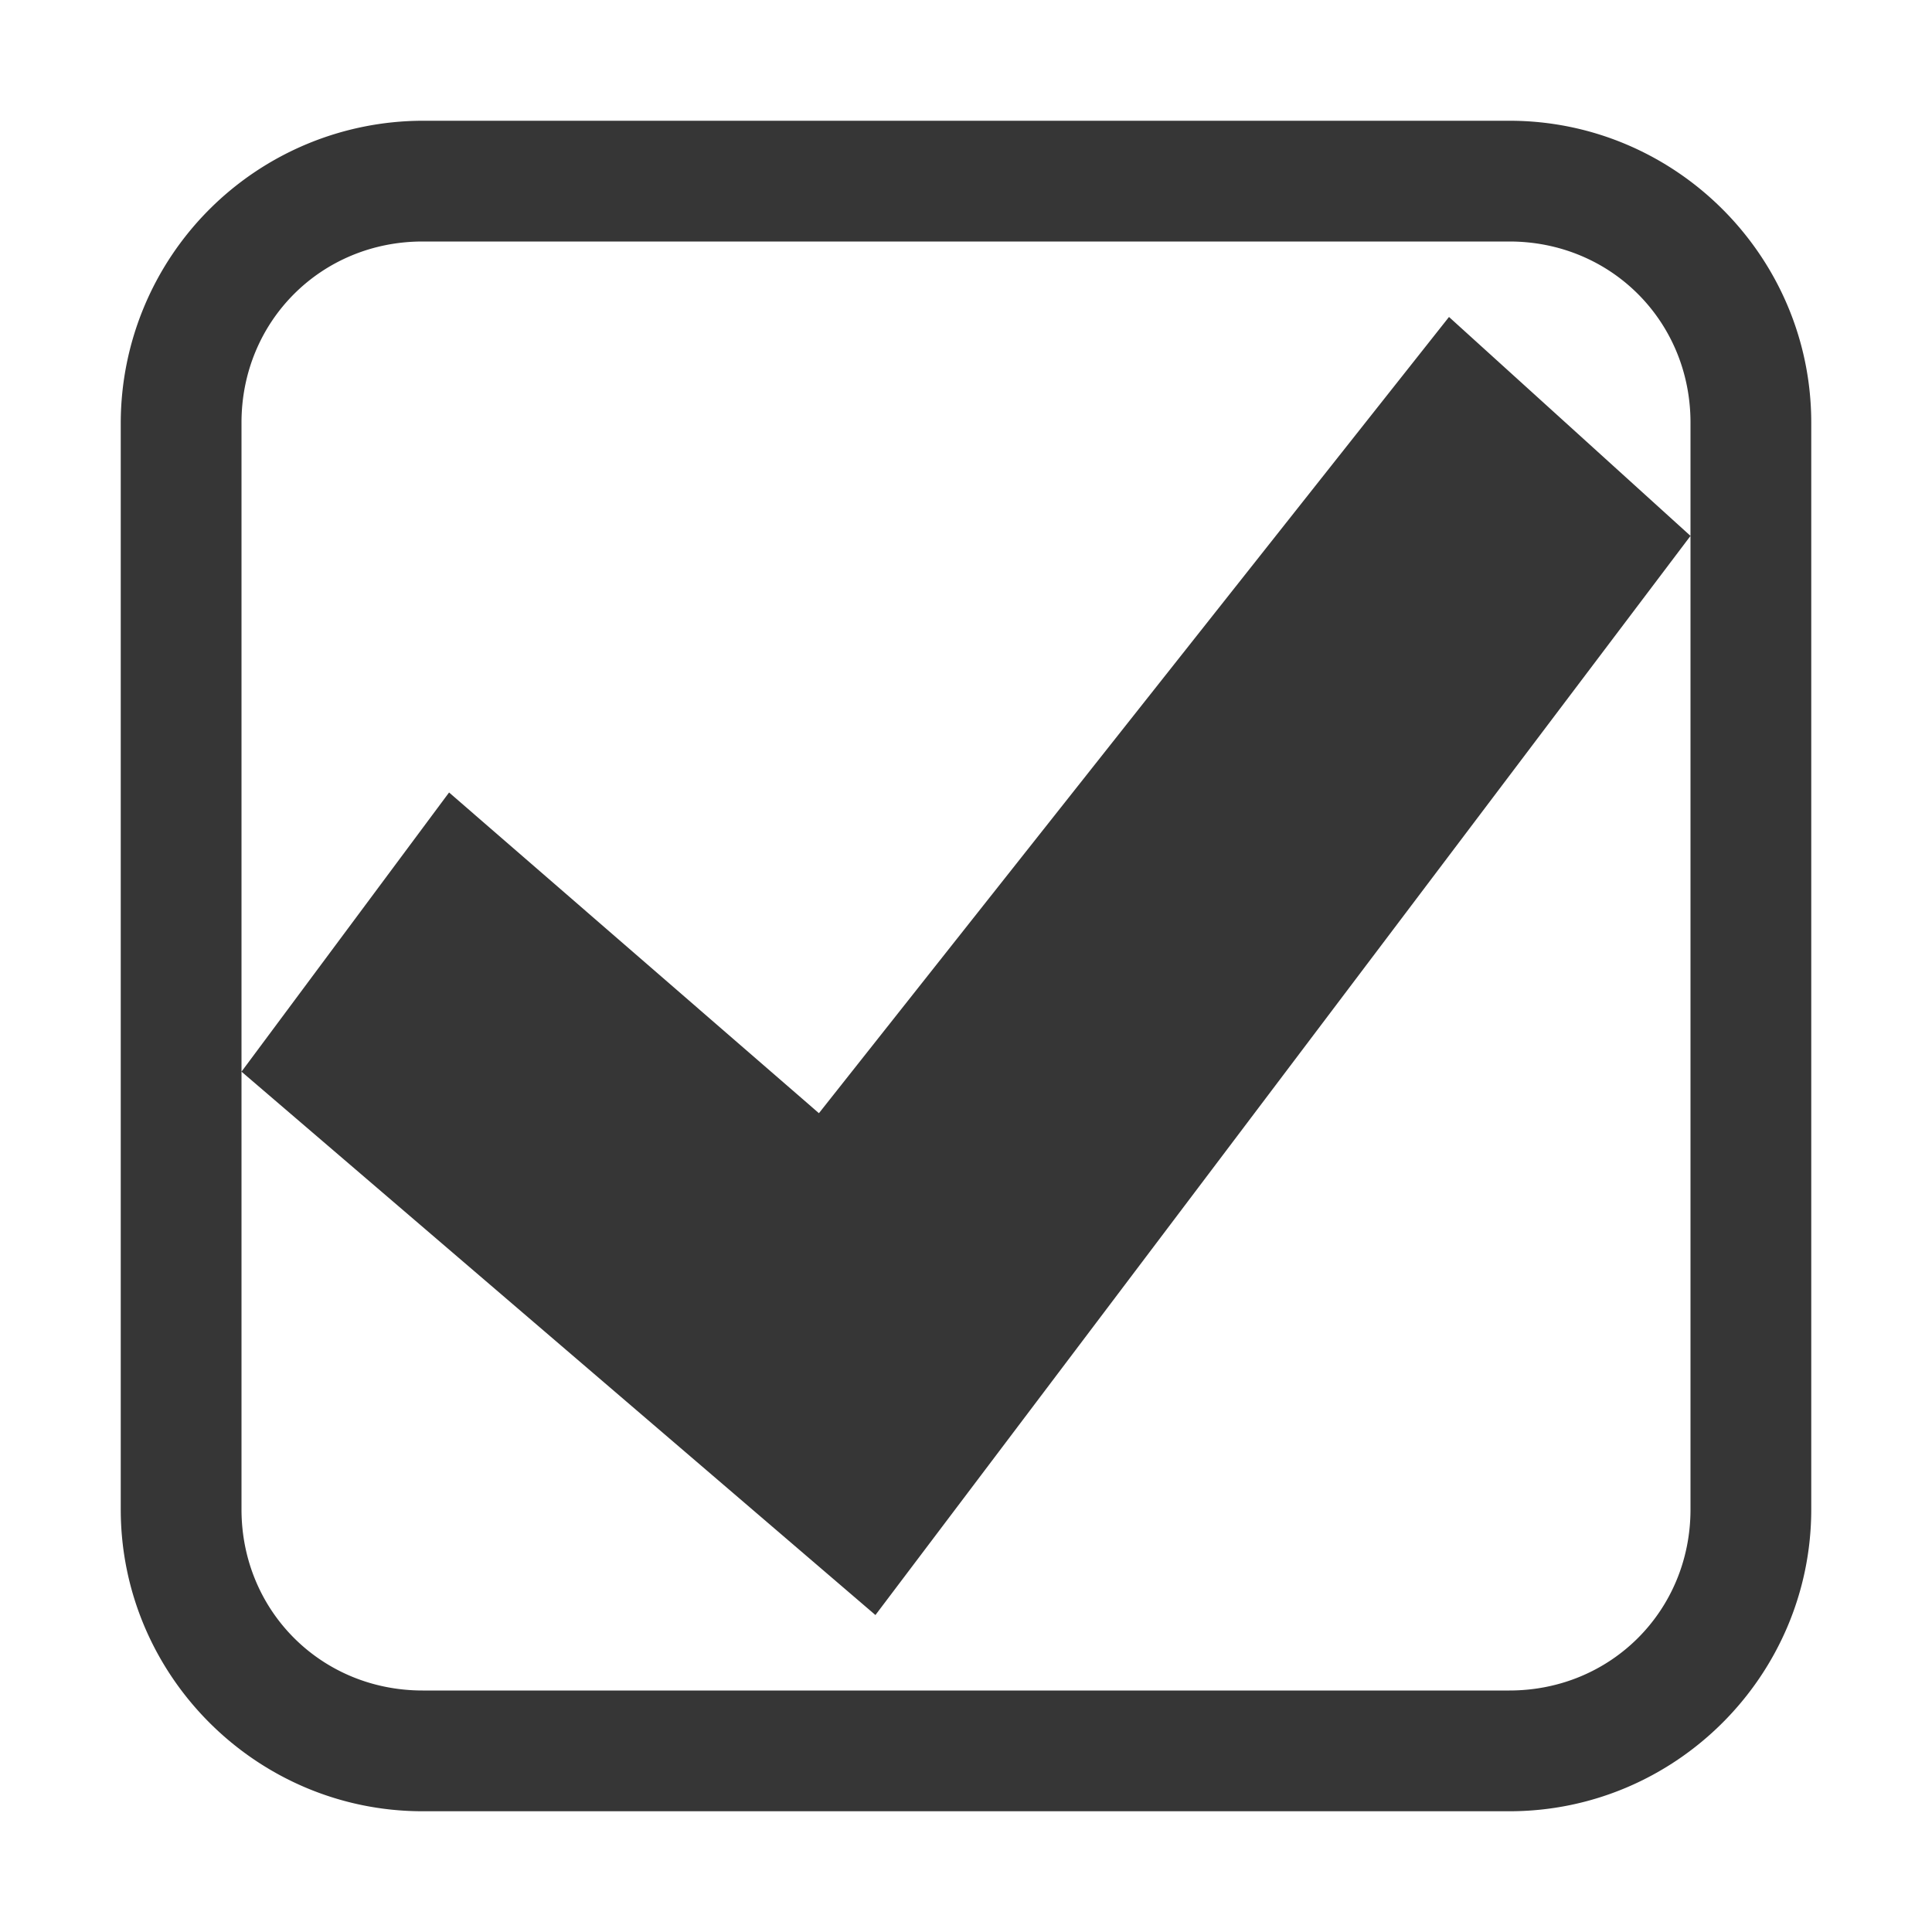 <svg height='16' width='16' xmlns='http://www.w3.org/2000/svg'>
    <g transform='translate(-953 151)'>
        <path color='#000' d='M956.5-150a2.506 2.506 0 0 0-2.5 2.5v9c0 1.376 1.124 2.5 2.5 2.5h9c1.377 0 2.5-1.124 2.5-2.5v-9c0-1.376-1.123-2.5-2.5-2.5zm0 1h9c.84 0 1.5.66 1.5 1.5v9c0 .84-.66 1.5-1.5 1.5h-9c-.84 0-1.5-.66-1.5-1.5v-9c0-.84.66-1.5 1.5-1.5zm-1.5 6.875l5.25 4.5 6.75-8.937-2-1.813-5.218 6.594-3.063-2.656z' fill='#363636' font-family='Sans' font-weight='400' overflow='visible' style='line-height:normal;-inkscape-font-specification:Sans;text-indent:0;text-align:start;text-decoration-line:none;text-transform:none;marker:none'/>
        
    </g>
</svg>

